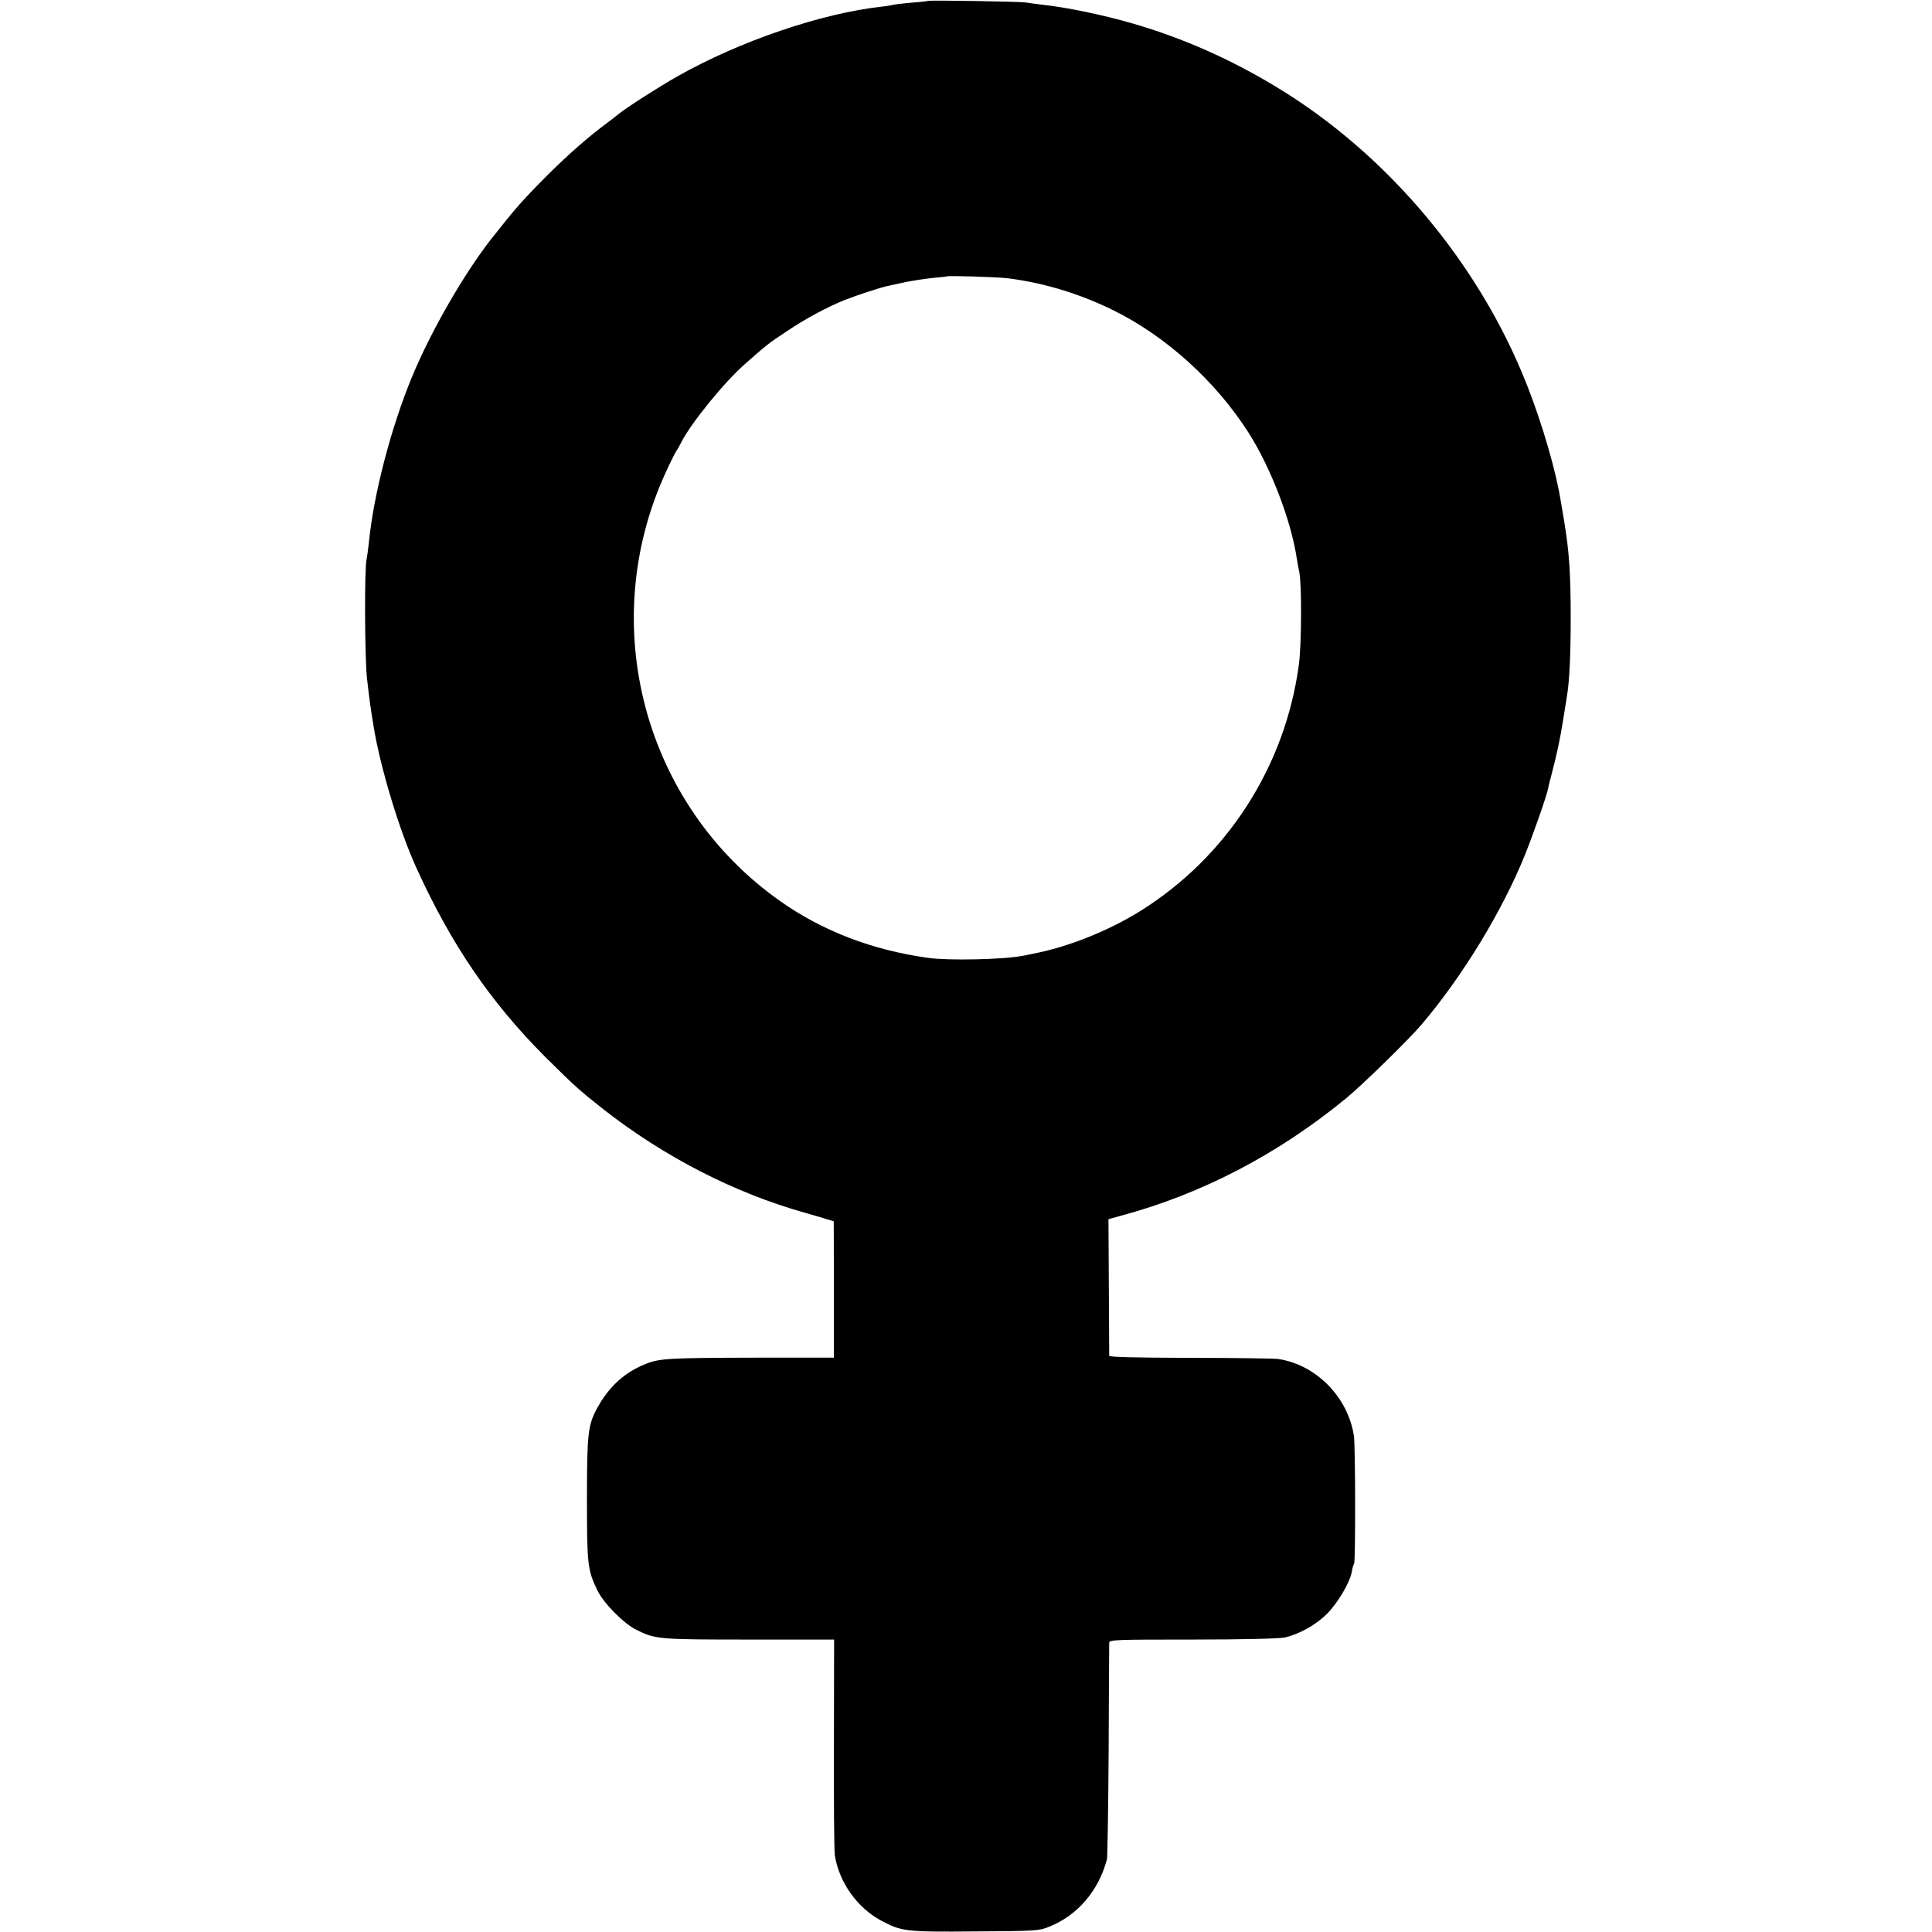 <?xml version="1.0" standalone="no"?>
<!DOCTYPE svg PUBLIC "-//W3C//DTD SVG 20010904//EN"
 "http://www.w3.org/TR/2001/REC-SVG-20010904/DTD/svg10.dtd">
<svg version="1.0" xmlns="http://www.w3.org/2000/svg"
 width="1024pt" height="1024pt" viewBox="0 0 1024 1024"
 preserveAspectRatio="xMidYMid meet">
<g transform="translate(0,1024) scale(0.1,-0.1)"
fill="#000000" stroke="none">
<path d="M4918 10235 c-1 -1 -40 -6 -86 -9 -45 -4 -88 -9 -95 -11 -6 -2 -34
-7 -62 -10 -320 -35 -755 -183 -1085 -370 -91 -51 -269 -165 -311 -199 -14
-12 -41 -32 -59 -46 -103 -76 -205 -166 -320 -280 -133 -134 -168 -174 -295
-335 -144 -183 -321 -490 -421 -732 -110 -265 -204 -622 -229 -880 -4 -37 -10
-77 -12 -88 -12 -48 -10 -516 2 -630 14 -119 17 -145 36 -260 35 -214 137
-551 226 -745 185 -407 393 -711 682 -1001 155 -154 182 -178 306 -276 325
-255 700 -447 1075 -552 41 -12 92 -26 112 -33 l37 -11 1 -362 0 -361 -422 0
c-444 -1 -501 -4 -570 -31 -114 -44 -198 -119 -261 -233 -51 -92 -56 -138 -56
-485 0 -346 3 -376 55 -484 33 -68 140 -177 208 -210 101 -50 120 -51 599 -51
l448 0 -1 -553 c-1 -303 1 -570 5 -592 23 -143 119 -277 246 -345 109 -58 130
-60 499 -57 321 2 337 3 391 25 150 60 261 189 306 357 3 11 7 270 9 575 1
305 3 563 3 573 1 16 29 17 444 17 267 0 460 5 487 11 77 18 163 66 222 124
58 58 123 167 133 225 3 18 8 37 12 42 8 14 7 625 -1 678 -32 206 -201 377
-401 407 -22 3 -232 6 -467 6 -293 1 -428 4 -429 11 0 6 -1 172 -2 368 l-2
356 65 18 c431 116 833 326 1195 623 82 67 330 309 398 389 216 253 429 602
550 902 44 110 115 312 122 350 2 11 10 45 19 77 29 110 45 188 61 288 9 55
18 111 20 125 13 74 20 218 20 410 0 245 -8 356 -35 520 -5 30 -12 73 -16 94
-25 163 -97 412 -181 626 -253 643 -738 1221 -1323 1576 -247 150 -497 261
-765 339 -154 45 -345 85 -480 100 -33 4 -73 9 -90 12 -34 5 -511 13 -517 8z
m424 -1470 c190 -24 379 -81 560 -170 277 -137 540 -374 714 -646 120 -188
228 -469 258 -674 4 -23 9 -52 12 -65 14 -58 13 -387 -2 -495 -73 -540 -383
-1020 -844 -1306 -168 -104 -381 -189 -565 -224 -22 -5 -47 -10 -55 -11 -101
-20 -394 -26 -500 -11 -296 41 -560 142 -785 301 -722 509 -977 1465 -607
2271 25 55 51 107 57 115 6 8 17 28 25 44 52 103 229 321 340 418 113 100 123
108 220 172 99 67 217 130 310 167 61 24 192 67 224 73 12 3 55 12 96 21 41 8
106 18 145 22 38 3 71 7 73 8 5 5 270 -3 324 -10z"/>
</g>
</svg>
